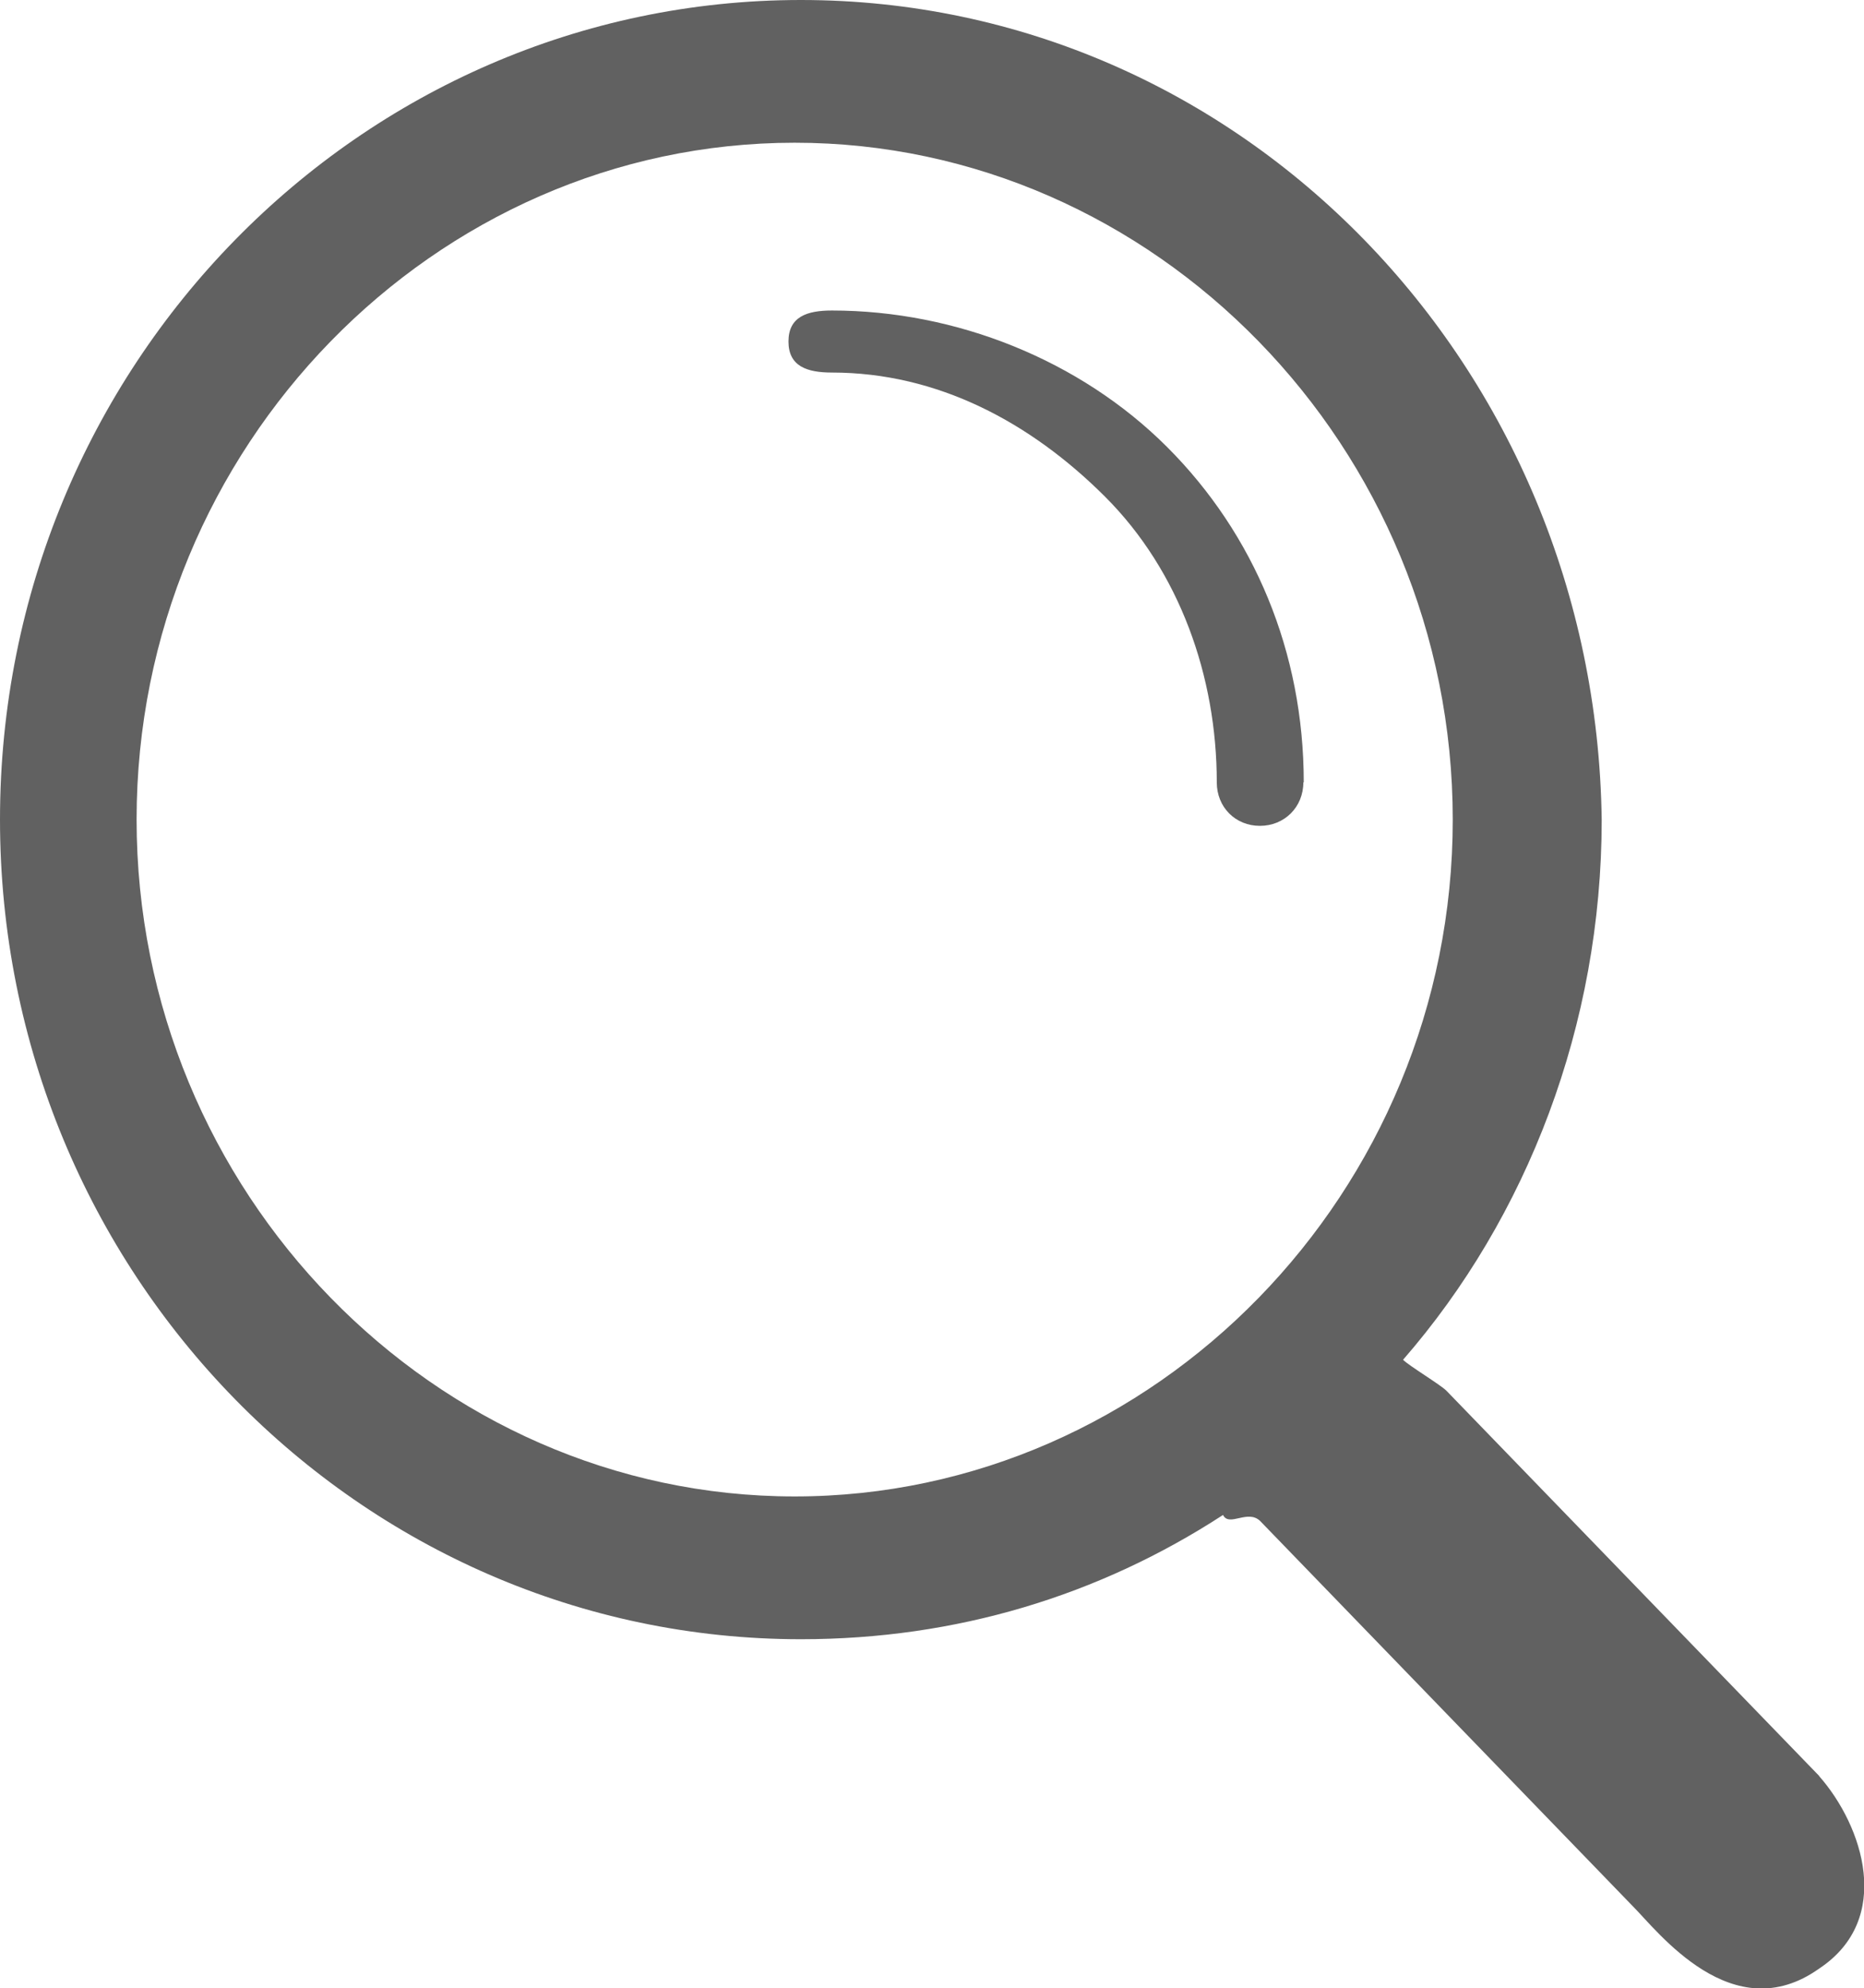 <svg alt="Suchen" class="svgger-processed" height="34.13" title="Suchen" viewbox="0 0 32 34.13" width="32"
  xmlns="http://www.w3.org/2000/svg">
  <g fill="#616161">
    <path
      d="M31.228 30.482l-6.395-6.608c-.106-.107-.64-.426-.746-.533 2.132-2.45 3.41-5.75 3.41-9.27C27.392 6.29 21.317 0 13.75 0S0 6.288 0 14.068s6.182 14.07 13.75 14.07c2.664 0 5.115-.747 7.246-2.133.106.213.426-.106.64.106l6.395 6.61c.43.43 1.71 2.13 3.2 1.07 1.28-.85.75-2.45 0-3.302zM2.345 14.068C2.345 7.673 7.46 2.45 13.642 2.45S24.94 7.675 24.94 14.07s-5.116 11.617-11.298 11.617-11.297-5.224-11.297-11.62z">
    </path>
    <path
      d="M22.382 13.43c0-2.24-.853-4.264-2.345-5.756S16.413 5.33 14.282 5.33c-.426 0-.746.105-.746.532s.32.533.746.533c1.812 0 3.41.853 4.69 2.132s1.917 3.09 1.917 4.903c0 .426.32.746.74.746s.746-.32.746-.747z">
    </path>
  </g>
</svg>